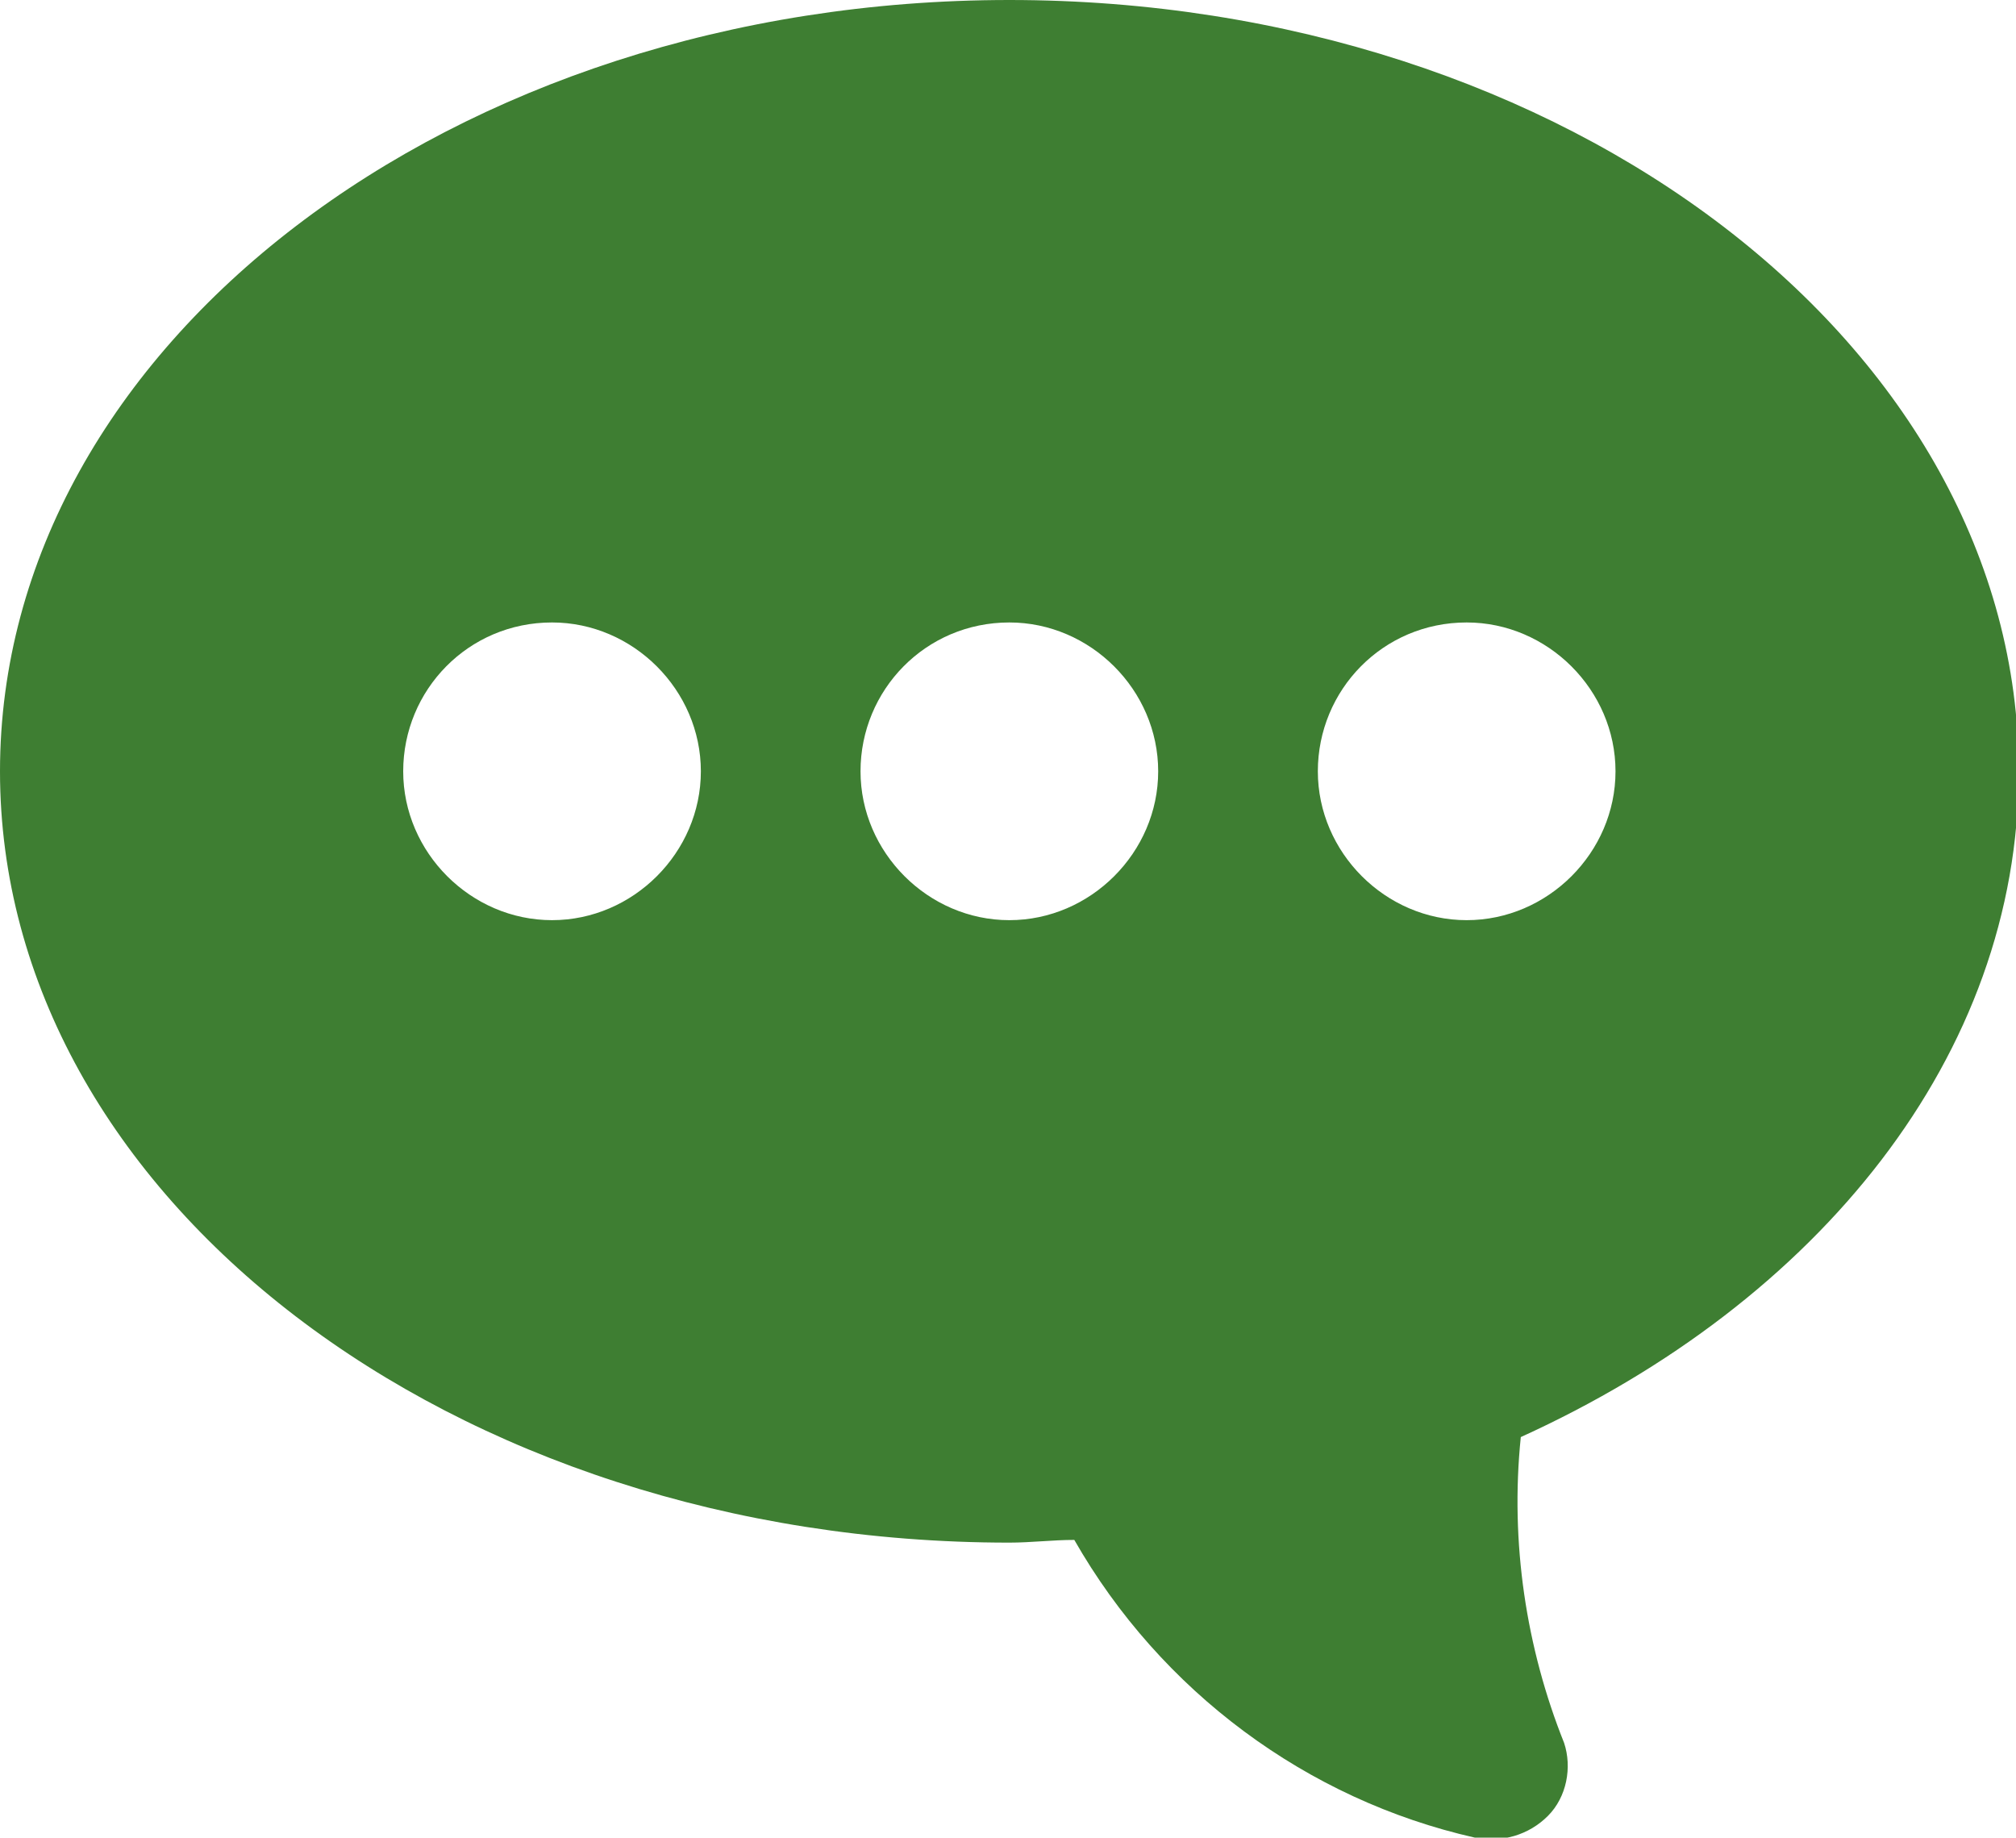<?xml version="1.0" encoding="UTF-8"?> <!-- Generator: Adobe Illustrator 27.4.0, SVG Export Plug-In . SVG Version: 6.00 Build 0) --> <svg xmlns="http://www.w3.org/2000/svg" xmlns:xlink="http://www.w3.org/1999/xlink" version="1.1" id="Calque_1" x="0px" y="0px" viewBox="0 0 74.5 67.9" style="enable-background:new 0 0 74.5 67.9;" xml:space="preserve"> <style type="text/css"> .st0{clip-path:url(#SVGID_00000178906452995003247480000005414500454529726601_);} .st1{fill-rule:evenodd;clip-rule:evenodd;fill:#3E7E32;} </style> <g> <defs> <rect id="SVGID_1_" width="74.5" height="67.9"></rect> </defs> <clipPath id="SVGID_00000018928095154146650490000000875870734990058174_"> <use xlink:href="#SVGID_1_" style="overflow:visible;"></use> </clipPath> <g id="Groupe_3359" style="clip-path:url(#SVGID_00000018928095154146650490000000875870734990058174_);"> <path id="Tracé_34715" class="st1" d="M37.3,0c20.6,0,37.3,12.8,37.3,28.5c0,10.5-7.4,19.6-18.4,24.6c-0.4,3.9,0.2,7.8,1.6,11.3 c0.3,0.9,0.1,2-0.6,2.7c-0.7,0.7-1.7,1-2.7,0.8c-6.2-1.4-11.6-5.4-14.8-11c-0.8,0-1.6,0.1-2.4,0.1C16.7,57,0,44.2,0,28.5 S16.7,0,37.3,0 M54.2,23c3,0,5.5,2.5,5.5,5.5S57.2,34,54.2,34s-5.5-2.5-5.5-5.5C48.7,25.5,51.1,23,54.2,23 M20.4,23 c3,0,5.5,2.5,5.5,5.5c0,3-2.5,5.5-5.5,5.5c-3,0-5.5-2.5-5.5-5.5C14.9,25.5,17.3,23,20.4,23 M37.3,23c3,0,5.5,2.5,5.5,5.5 S40.3,34,37.3,34c-3,0-5.5-2.5-5.5-5.5C31.8,25.5,34.2,23,37.3,23C37.3,23,37.3,23,37.3,23"></path> </g> </g> </svg> 